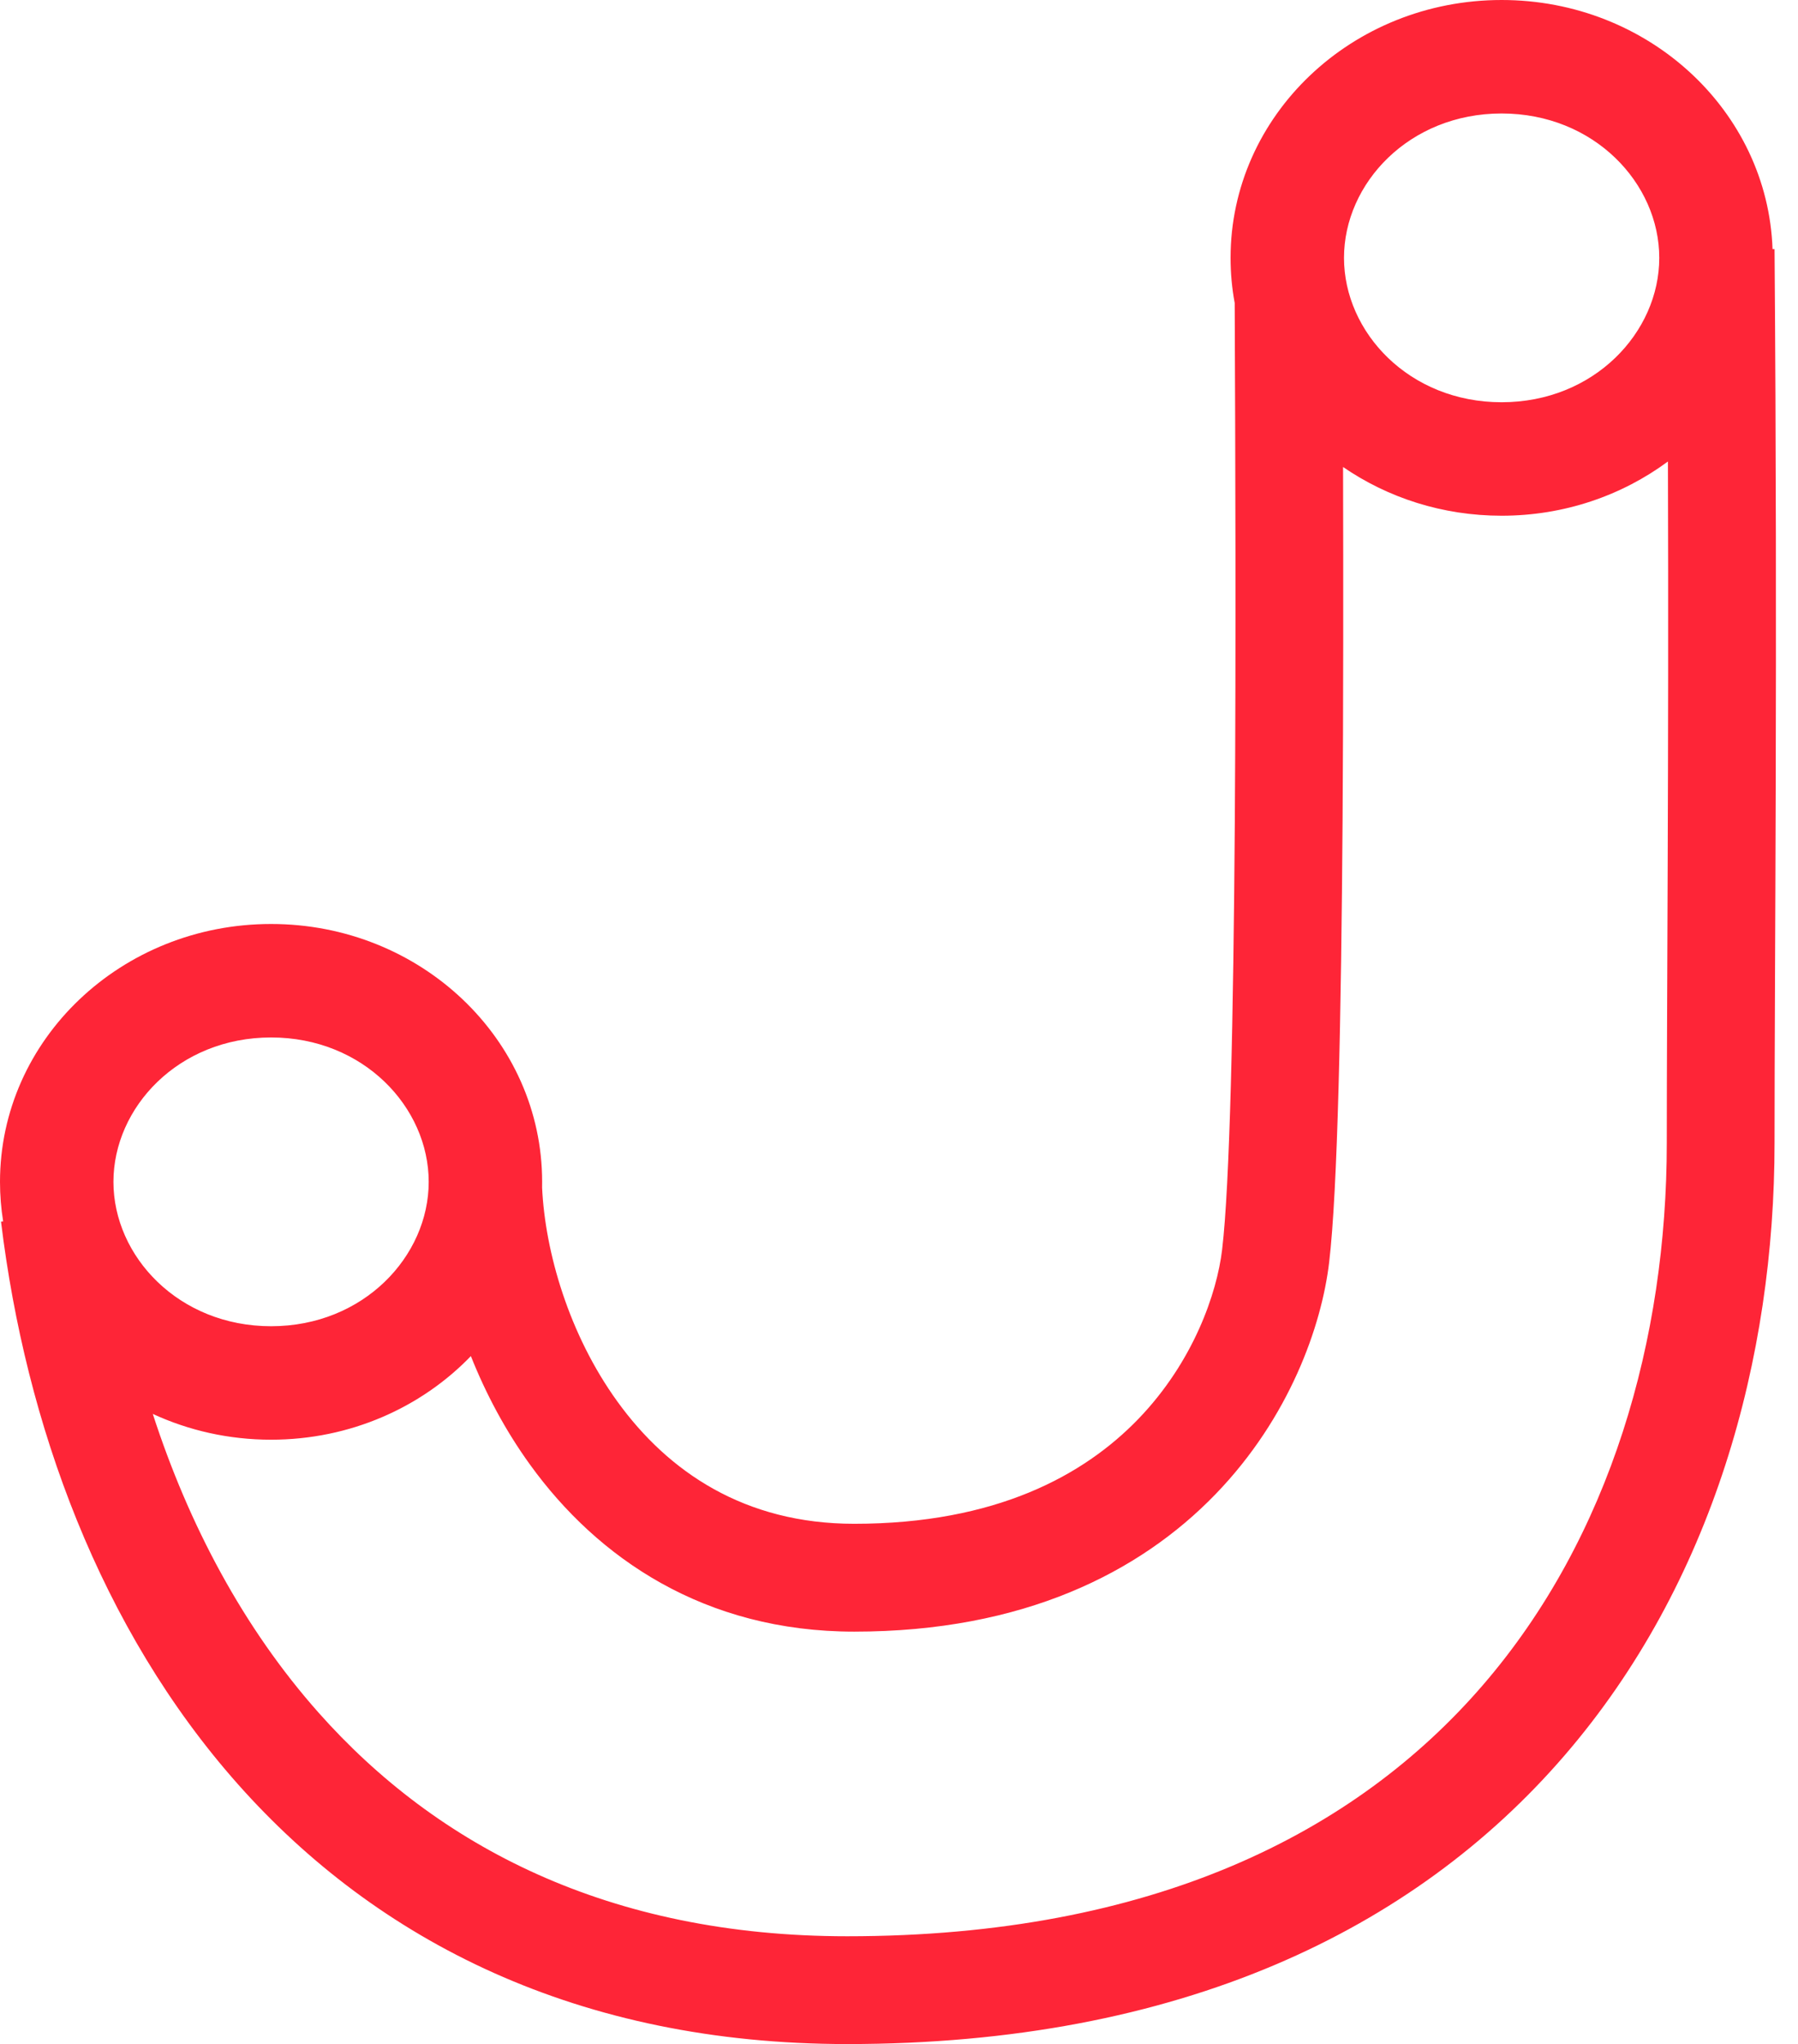 <?xml version="1.0" encoding="utf-8"?>
<svg xmlns="http://www.w3.org/2000/svg" fill="none" height="100%" overflow="visible" preserveAspectRatio="none" style="display: block;" viewBox="0 0 44 50" width="100%">
<path clip-rule="evenodd" d="M36.747 0C40.336 3.41139e-05 43.259 2.709 43.377 6.094L43.426 6.094C43.503 16.081 43.426 23.568 43.426 27.958C43.426 33.214 41.926 38.729 38.28 42.951C34.605 47.208 28.874 50.003 20.733 50.003C14.148 50.003 9.227 47.481 5.822 43.646C2.448 39.845 0.626 34.831 0.025 29.885L0.077 29.878C0.026 29.563 2.72883e-06 29.24 0 28.911C4.81511e-06 25.427 2.97 22.603 6.634 22.603C10.297 22.603 13.267 25.427 13.267 28.911C13.267 28.958 13.267 29.005 13.266 29.052C13.34 30.627 13.922 32.645 15.109 34.286C16.351 36.005 18.221 37.276 20.904 37.276C24.371 37.276 26.523 36.09 27.849 34.72C29.211 33.312 29.782 31.625 29.907 30.572C30.096 28.991 30.185 24.865 30.218 20.065C30.247 15.818 30.232 11.13 30.215 7.411C30.148 7.053 30.114 6.684 30.114 6.308C30.114 2.824 33.084 4.35424e-06 36.747 0ZM40.817 11.289C39.693 12.12 38.281 12.616 36.747 12.616C35.298 12.616 33.958 12.174 32.867 11.424C32.874 14.227 32.874 17.252 32.855 20.083C32.822 24.817 32.736 29.121 32.526 30.885C32.342 32.432 31.559 34.678 29.744 36.554C27.893 38.467 25.044 39.914 20.904 39.914C17.238 39.914 14.624 38.117 12.972 35.831C12.368 34.996 11.888 34.091 11.523 33.174C10.31 34.431 8.569 35.219 6.634 35.219C5.596 35.219 4.614 34.992 3.739 34.588C4.62 37.305 5.96 39.828 7.795 41.895C10.695 45.162 14.897 47.366 20.733 47.366C28.223 47.366 33.18 44.822 36.284 41.227C39.418 37.598 40.789 32.75 40.789 27.958C40.789 24.336 40.84 18.691 40.817 11.289ZM6.634 25.379C4.37 25.379 2.776 27.09 2.776 28.911C2.776 30.731 4.37 32.443 6.634 32.443C8.898 32.443 10.491 30.731 10.491 28.911C10.491 27.091 8.898 25.379 6.634 25.379ZM36.747 2.776C34.483 2.776 32.89 4.487 32.89 6.308C32.89 8.128 34.483 9.84 36.747 9.84C39.011 9.84 40.605 8.128 40.605 6.308C40.605 4.487 39.011 2.776 36.747 2.776Z" fill="#FE2537" fill-rule="evenodd" id="Union"/>
</svg>